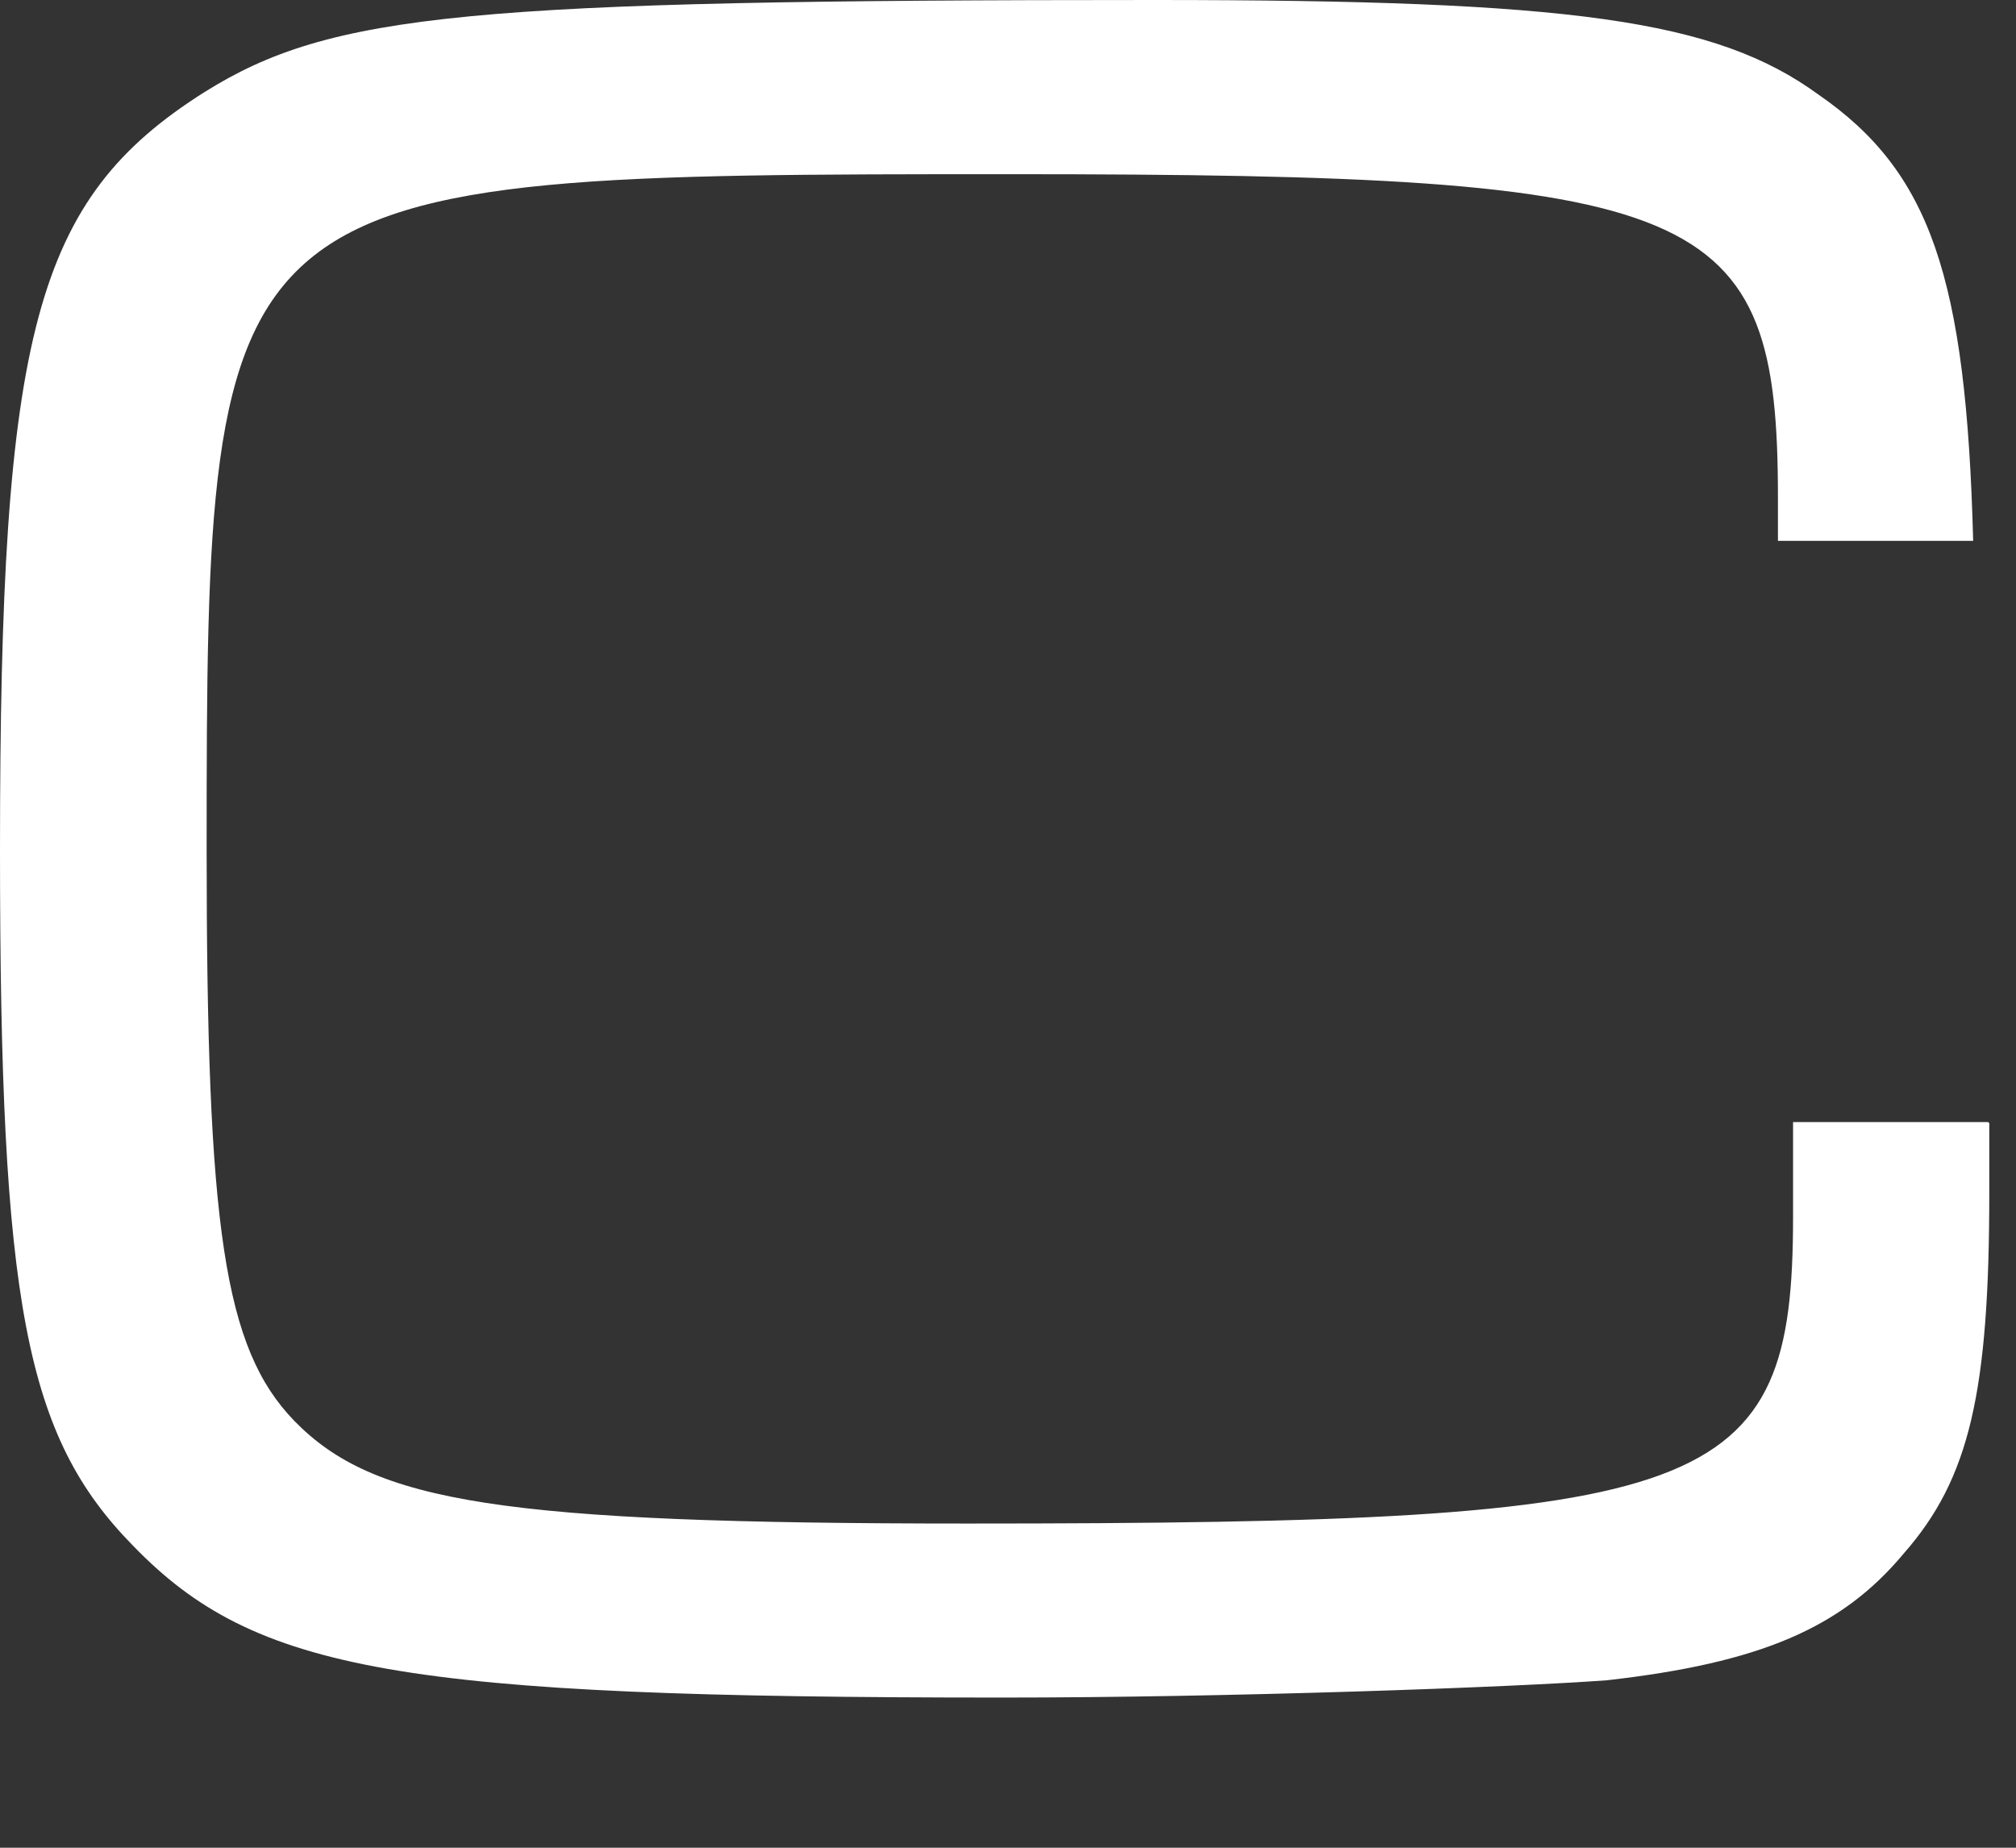 <?xml version="1.0" encoding="utf-8"?>
<svg xmlns="http://www.w3.org/2000/svg" fill="none" height="100%" overflow="visible" preserveAspectRatio="none" style="display: block;" viewBox="0 0 12 11" width="100%">
<rect x="0" y="0" width="12" height="11" fill="#333333" stroke="none"/>
<path d="M11.841 6.687V7.099C11.841 8.287 11.724 8.802 11.332 9.248C10.961 9.694 10.473 9.9 9.566 10.003C9.003 10.045 7.312 10.106 5.972 10.106C2.392 10.106 1.519 9.955 0.79 9.2C0.151 8.548 0 7.758 0 5.06C0 1.977 0.206 1.188 1.216 0.549C1.972 0.076 2.79 0 6.872 0C9.353 0 10.212 0.117 10.824 0.563C11.49 1.023 11.704 1.648 11.745 3.22H10.583V2.966C10.583 1.215 10.171 1.037 6.013 1.037C1.264 1.037 1.23 1.05 1.23 5.06C1.23 7.312 1.333 8.026 1.752 8.459C2.227 8.946 2.983 9.07 5.759 9.07C10.212 9.07 10.673 8.905 10.673 7.243V6.68H11.834L11.841 6.687Z" fill="white" id="Vector"/>
</svg>